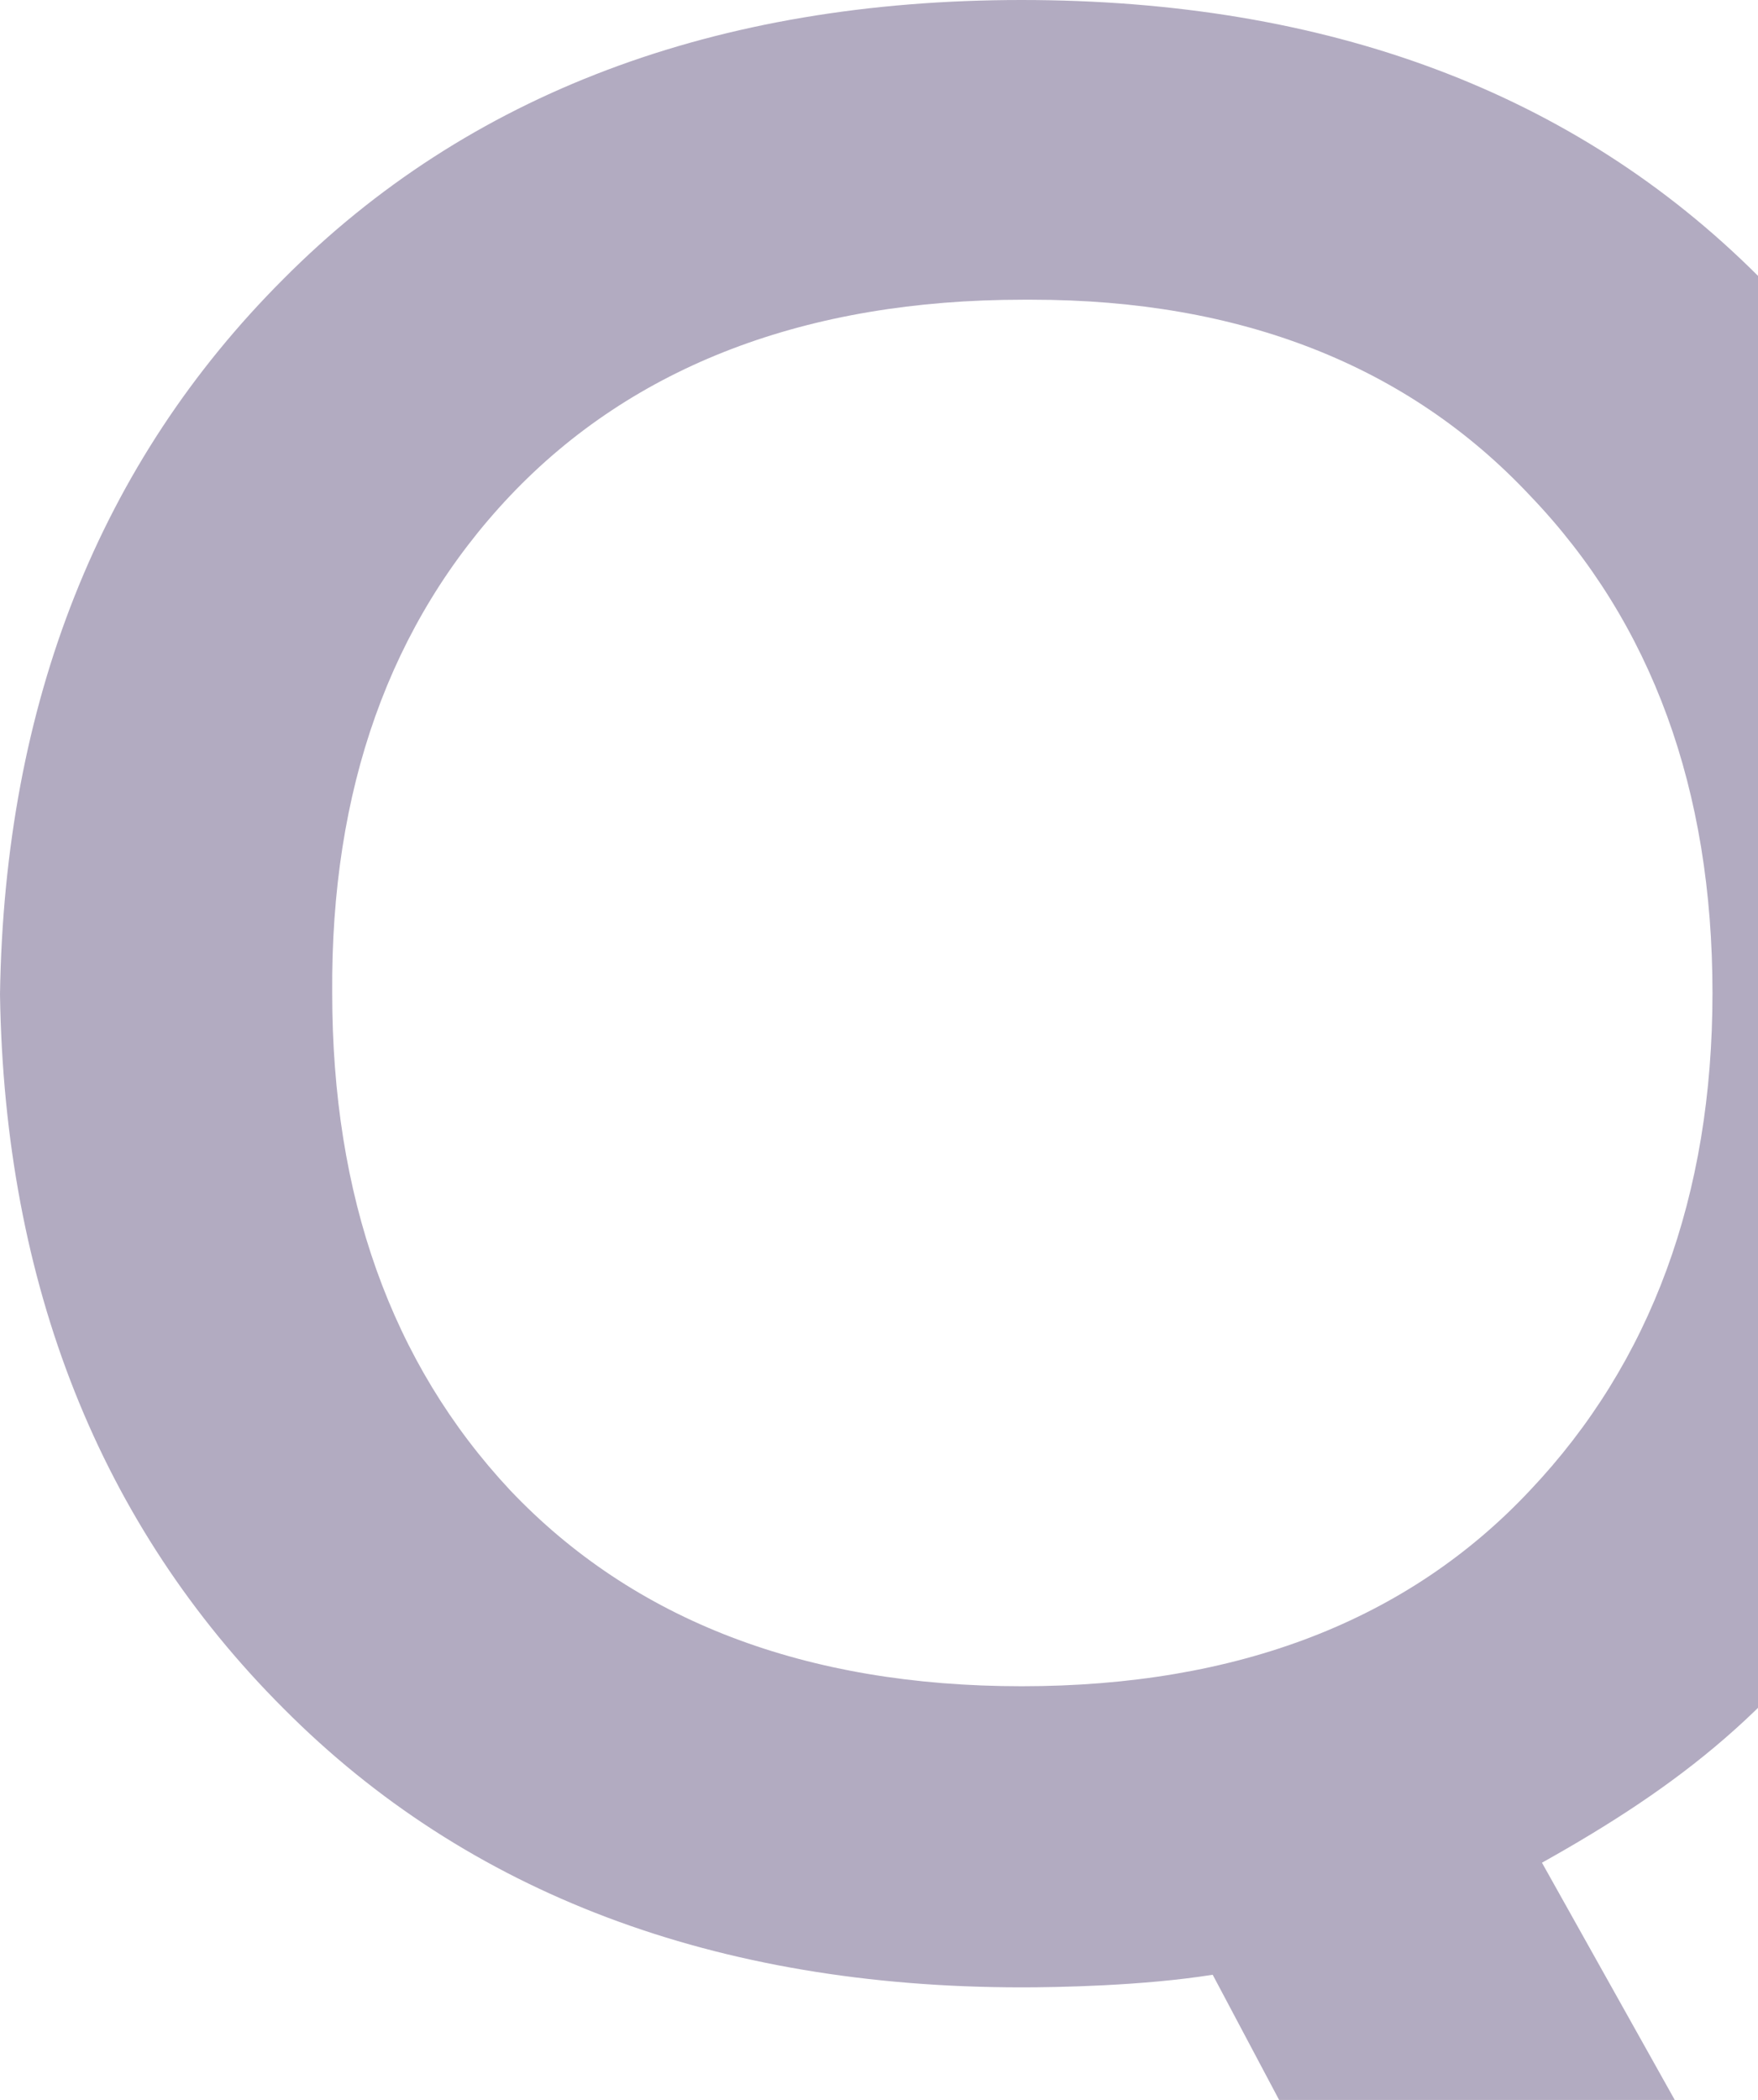 <svg width="710" height="848" viewBox="0 0 710 848" fill="none" xmlns="http://www.w3.org/2000/svg">
<path opacity="0.4" d="M691.614 400.985C691.614 482.992 666.68 550.294 618 601.761C568.726 654.358 499.862 680.94 412.594 680.94C325.326 680.94 255.867 654.358 206 601.761C157.913 550.294 134.167 482.992 134.167 400.985C133.573 318.978 157.32 251.676 206 200.21C255.867 147.612 325.919 121.031 413.187 121.031H416.749C501.049 121.031 568.726 147.612 618 200.21C667.274 251.676 691.614 318.978 691.614 400.985ZM710.017 111.416C635.81 37.327 536.075 0 412.594 0C289.112 0 188.784 37.893 114.576 112.547C40.369 186.636 1.781 283.913 0 401.551C1.781 518.623 40.369 615.9 114.576 689.989C188.784 764.643 289.112 802.536 412.594 802.536C426.841 802.536 461.274 801.97 489.769 797.446L571.101 950.714C581.193 971.64 596.628 984.648 618 989.738C623.936 991.434 630.467 992 636.403 992H636.997C638.184 992 639.372 992 640.559 992C652.432 992 663.118 989.172 673.804 982.951C681.521 978.427 688.052 972.205 692.801 965.984C699.925 957.501 704.674 948.452 707.049 937.706C710.611 920.173 707.643 902.641 698.738 887.936L622.749 752.201C677.366 721.66 720.109 689.423 758.104 630.039C799.66 565.564 822.219 488.082 824 400.42C821.032 282.217 783.037 185.505 710.611 111.982L710.017 111.416Z" fill="#3F2D65"/>
</svg>
